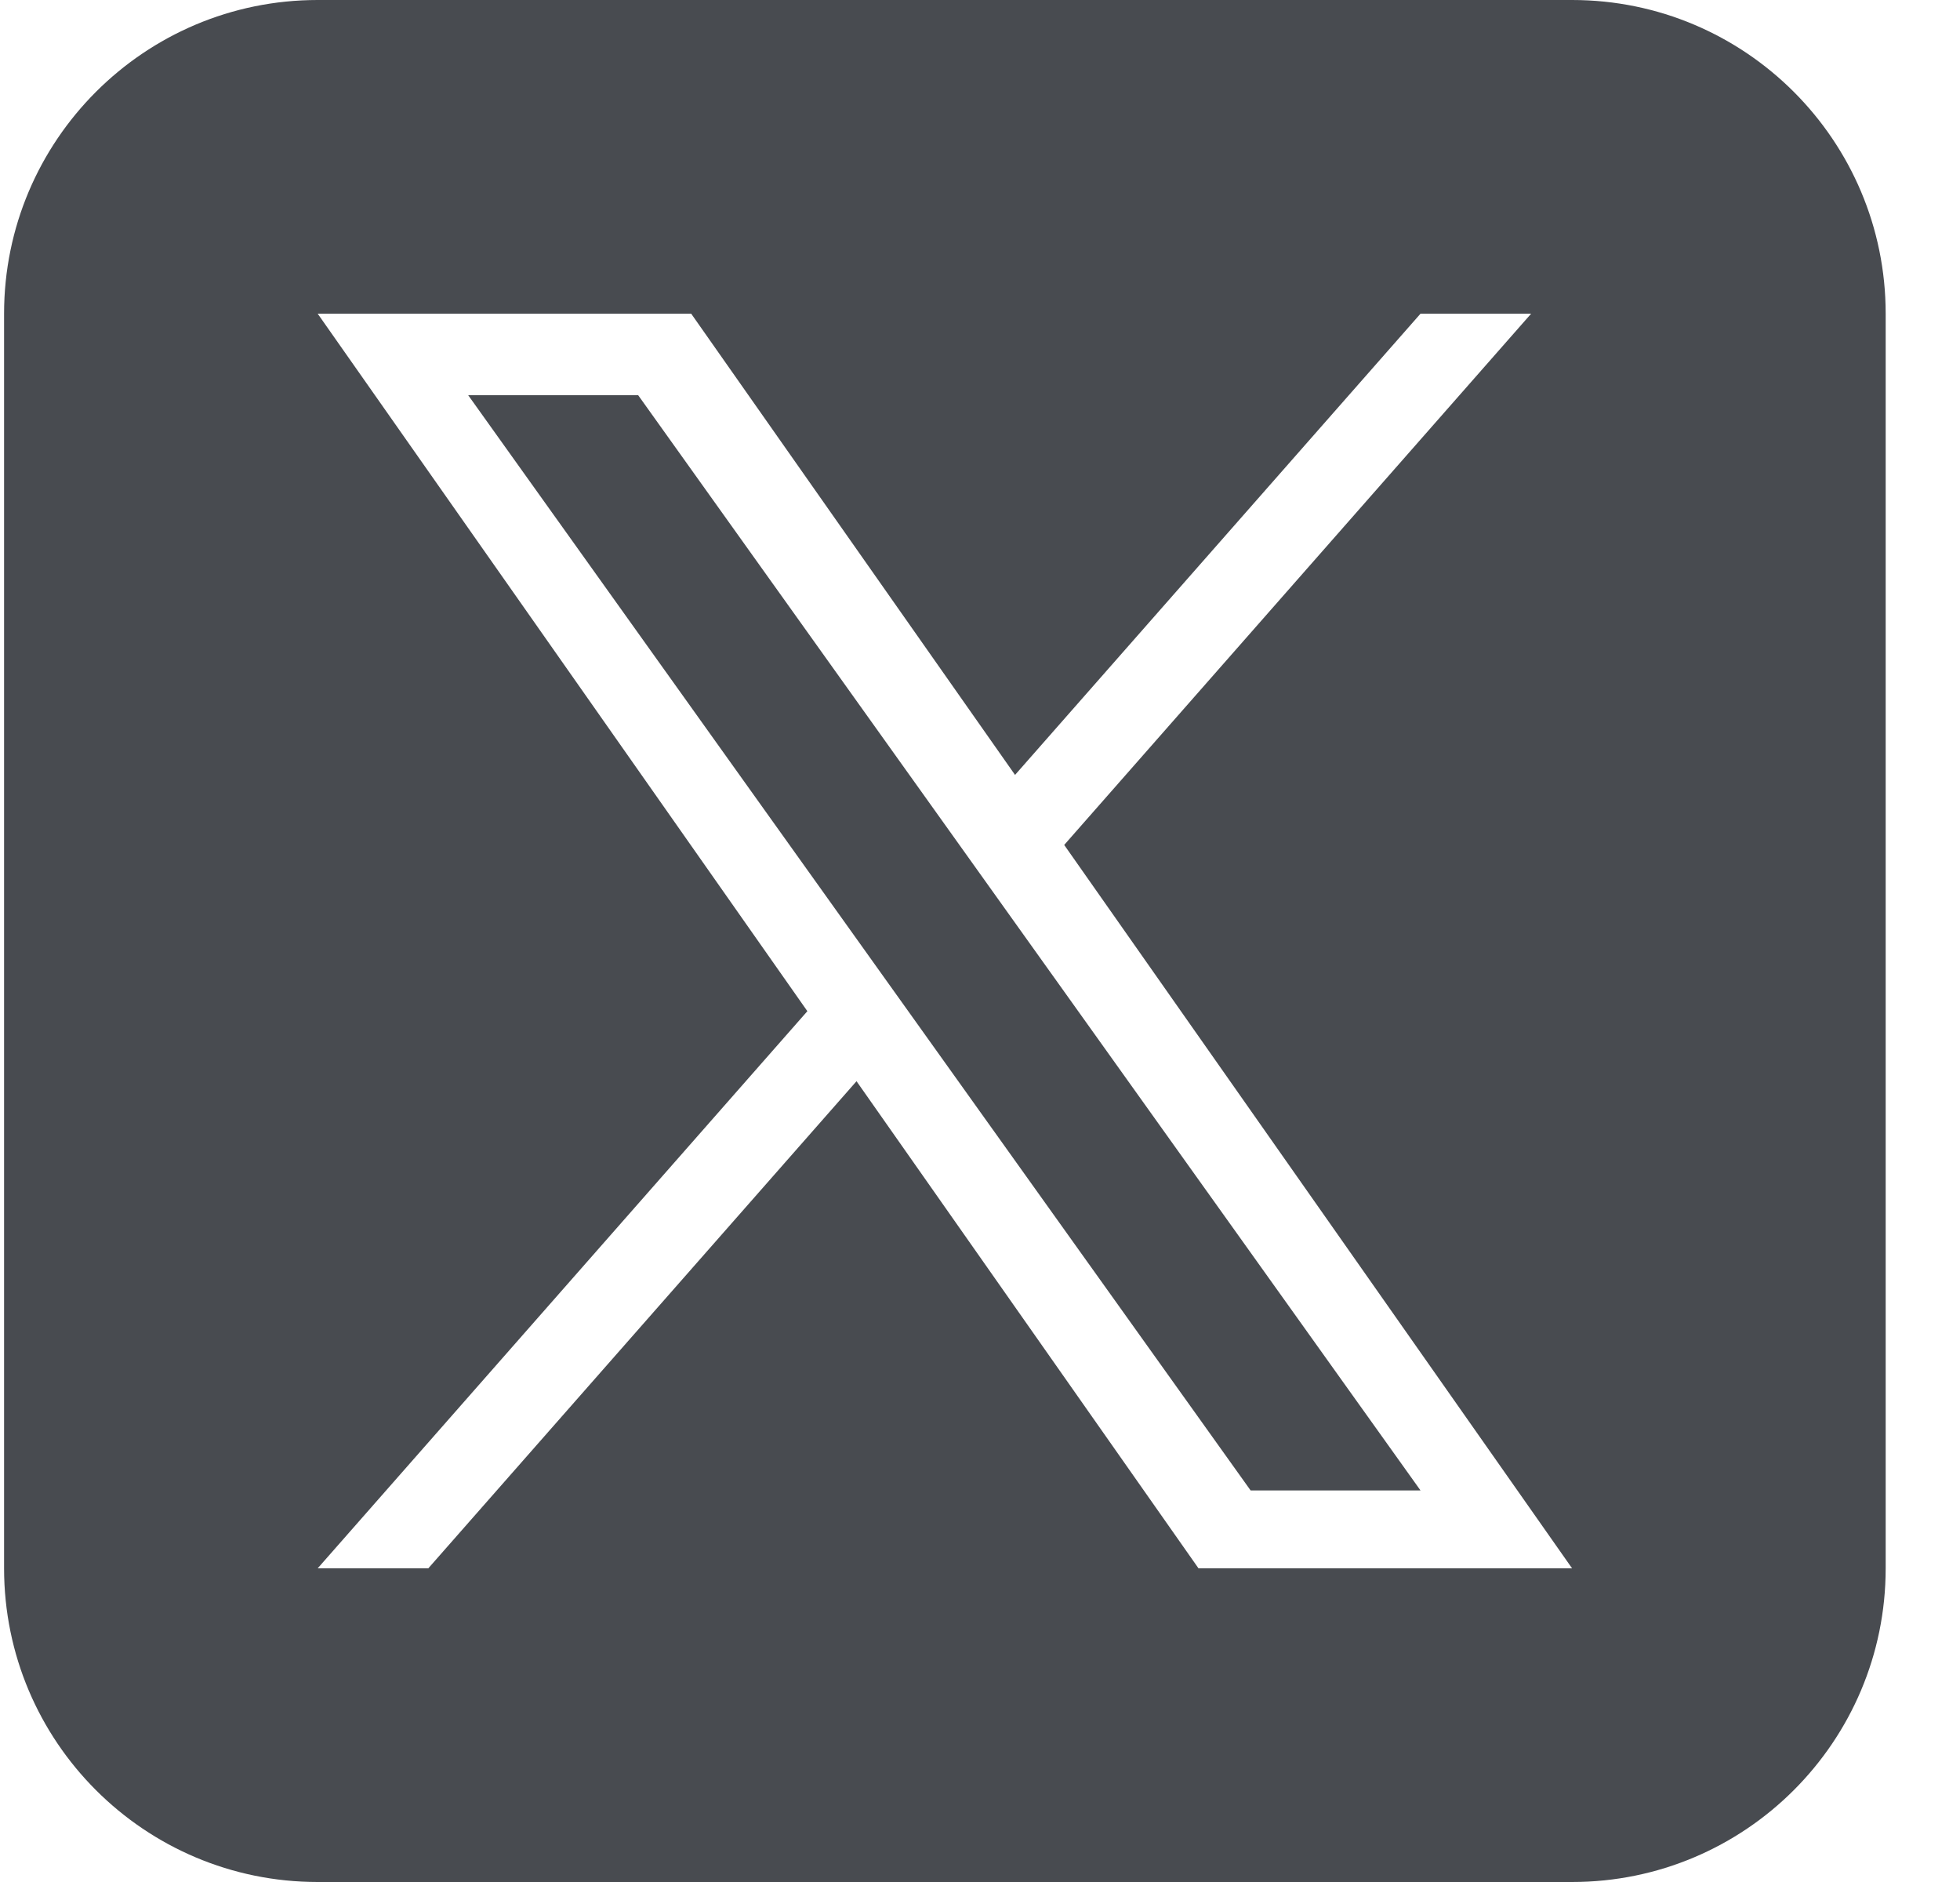 <?xml version="1.0" encoding="UTF-8"?>
<svg xmlns="http://www.w3.org/2000/svg" width="25" height="24" viewBox="0 0 25 24" fill="none">
  <path fill-rule="evenodd" clip-rule="evenodd" d="M4.052 0C1.843 0 0.052 1.791 0.052 4V20C0.052 22.209 1.843 24 4.052 24H20.052C22.261 24 24.052 22.209 24.052 20V4C24.052 1.791 22.261 0 20.052 0H4.052ZM19.53 4L13.574 10.775H13.574L20.052 20H15.287L10.925 13.788L5.463 20H4.052L10.298 12.895L4.052 4H8.816L12.947 9.882L18.119 4H19.53ZM11.008 12.088L11.641 12.974V12.974L15.952 19.007H18.119L12.837 11.614L12.204 10.728L8.14 5.04H5.972L11.008 12.088Z" fill="#484B50"></path>
</svg>
